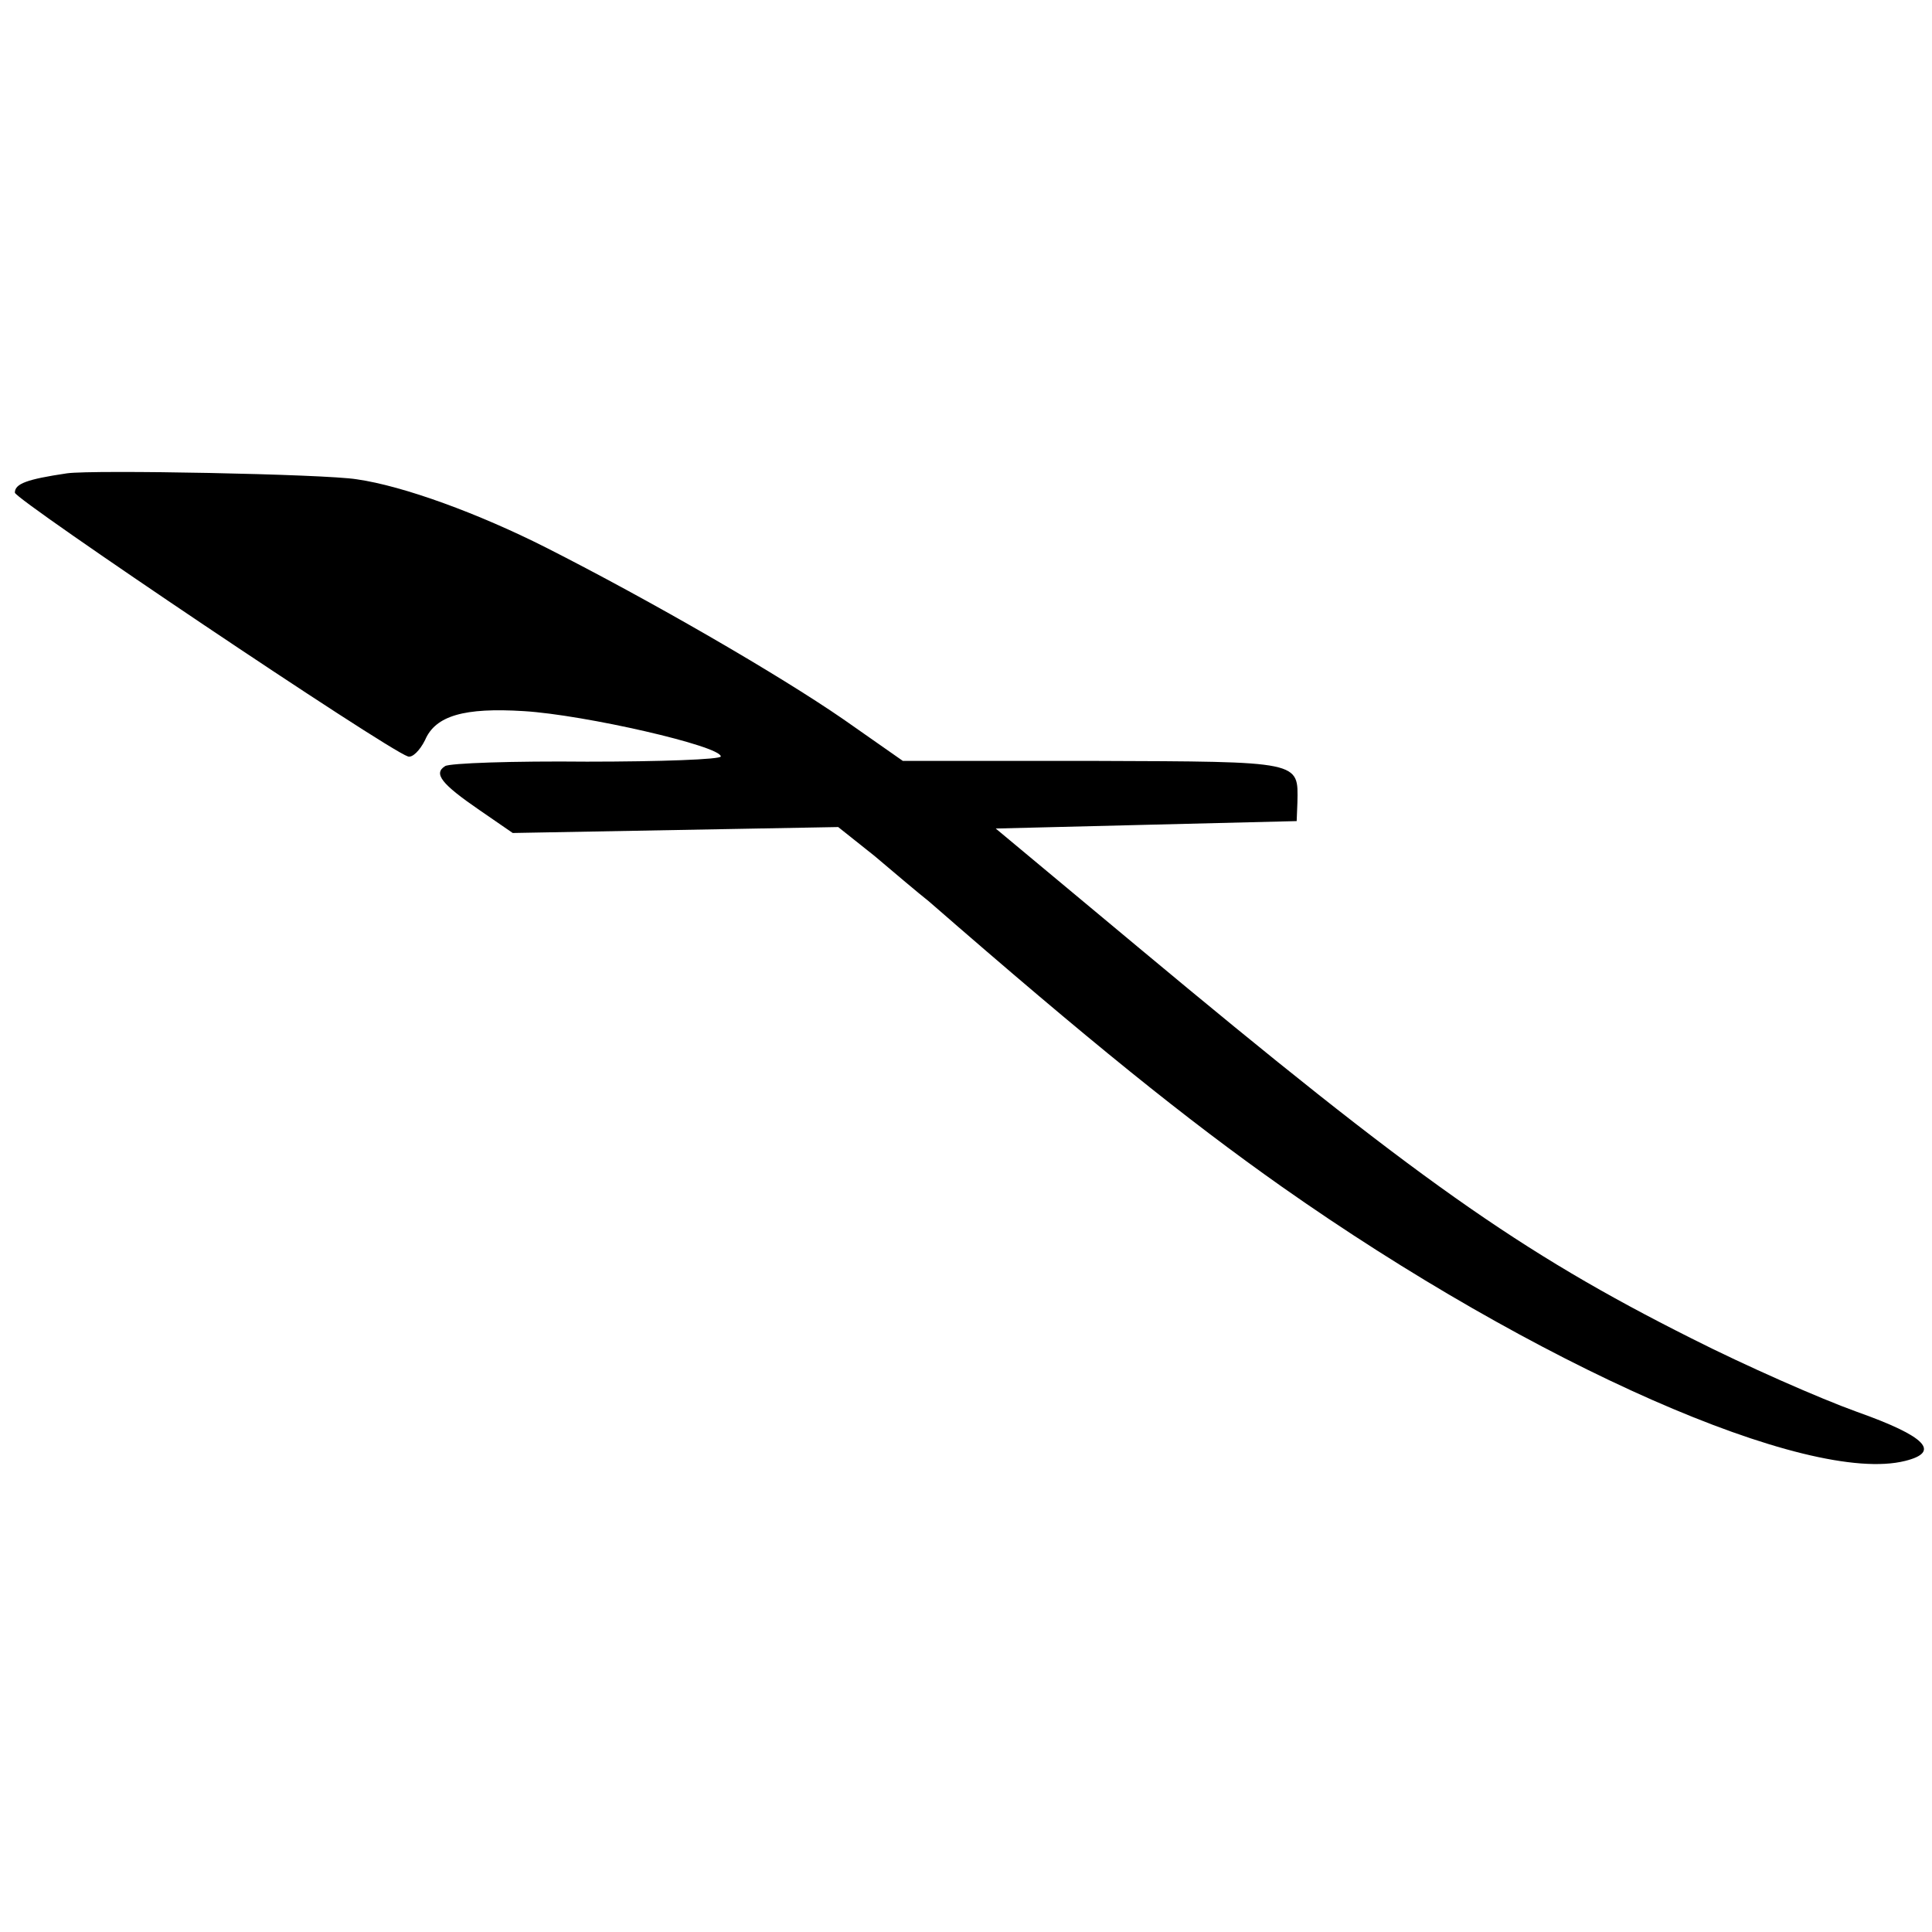 <?xml version="1.0" standalone="no"?>
<!DOCTYPE svg PUBLIC "-//W3C//DTD SVG 20010904//EN"
 "http://www.w3.org/TR/2001/REC-SVG-20010904/DTD/svg10.dtd">
<svg version="1.0" xmlns="http://www.w3.org/2000/svg"
 width="260pt" height="260pt" viewBox="0 0 260 260"
 preserveAspectRatio="xMidYMid meet">
<g transform="translate(0,260) scale(0.1,-0.1)"
fill="#000000" stroke="none">
<path d="M90 1963 c-54 -8 -70 -14 -70 -26 1 -10 499 -345 529 -355 6 -2 16 8
23 22 14 33 53 44 133 39 82 -5 265 -47 265 -61 0 -4 -81 -7 -180 -7 -99 1
-185 -2 -191 -6 -16 -10 -5 -24 46 -59 l45 -31 219 4 219 4 49 -39 c26 -22 59
-50 73 -61 217 -189 346 -293 475 -384 341 -240 708 -402 839 -369 48 12 28
33 -65 66 -50 18 -150 62 -223 99 -231 116 -371 215 -744 526 l-192 160 202 5
203 5 1 25 c1 56 7 55 -273 56 l-258 0 -80 56 c-87 60 -258 159 -400 231 -91
46 -192 83 -255 92 -43 7 -355 13 -390 8z"/>
</g>
</svg>
